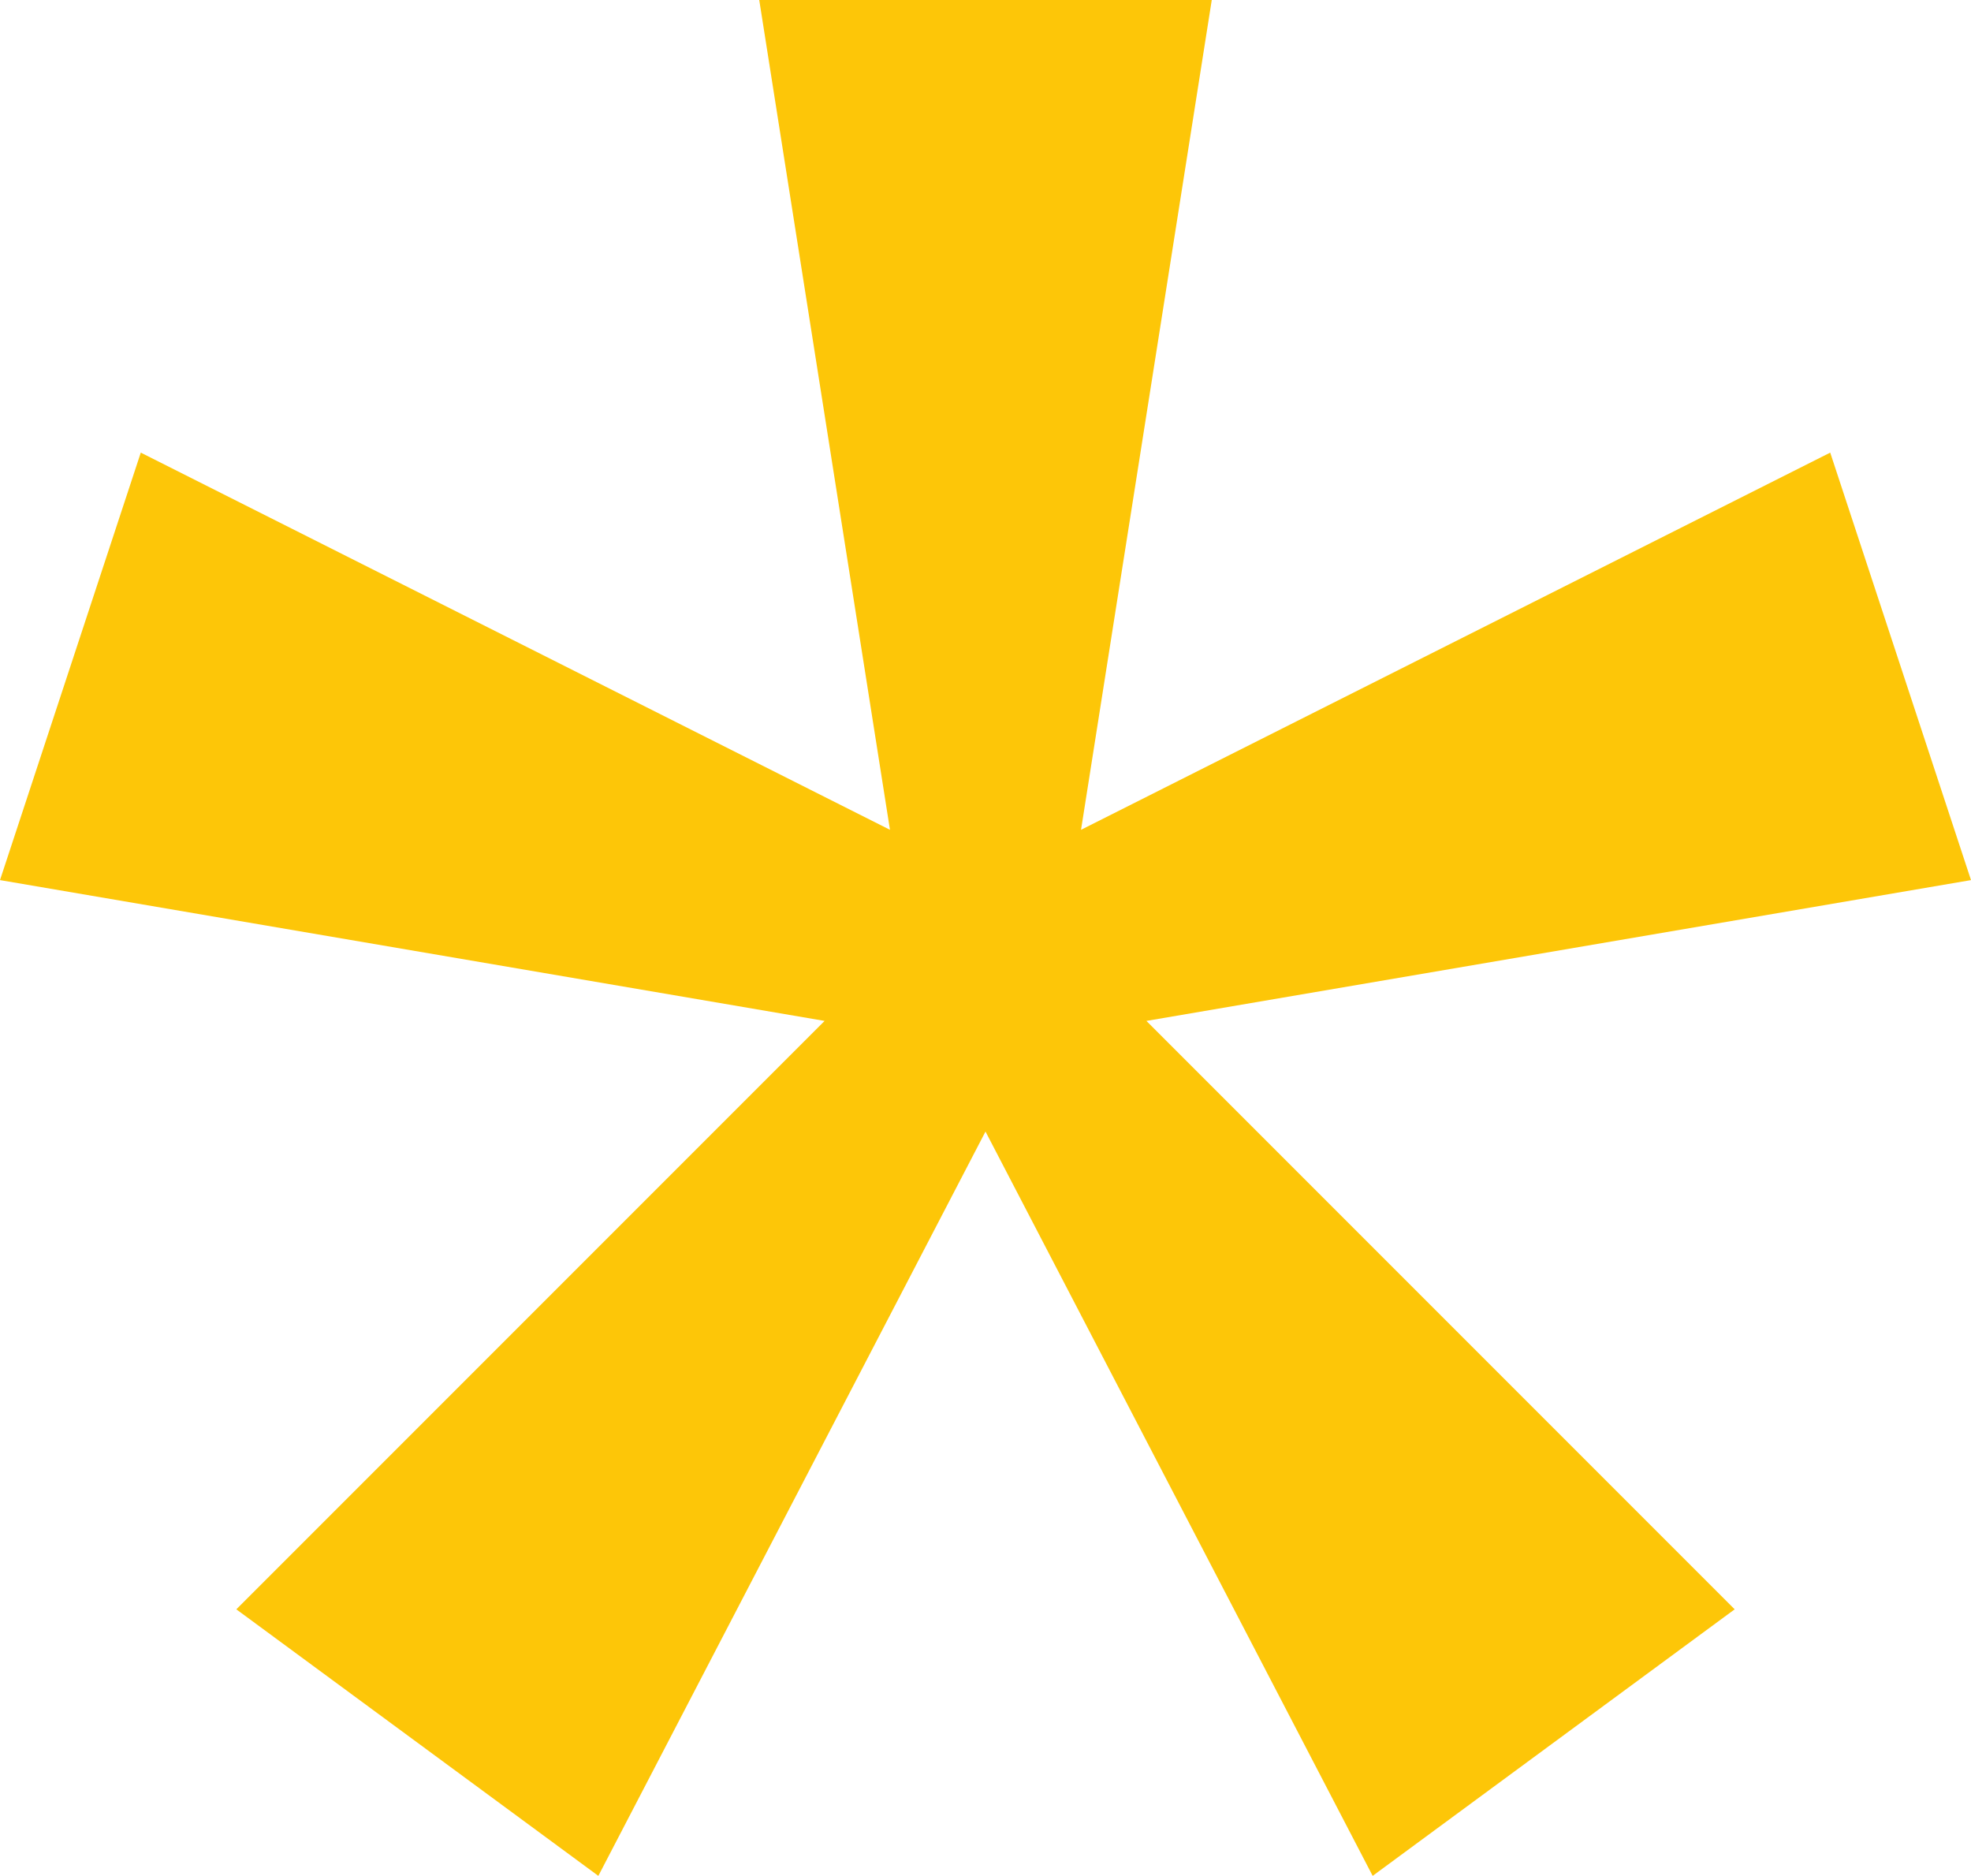 <?xml version="1.0" encoding="UTF-8"?> <!-- Generator: Adobe Illustrator 27.2.0, SVG Export Plug-In . SVG Version: 6.00 Build 0) --> <svg xmlns="http://www.w3.org/2000/svg" xmlns:xlink="http://www.w3.org/1999/xlink" id="Слой_1" x="0px" y="0px" viewBox="0 0 98 93.25" style="enable-background:new 0 0 98 93.25;" xml:space="preserve"> <style type="text/css"> .st0{fill:#FDC608;} </style> <g> <path class="st0" d="M44.25,41.25L37.75,0h22.5l-6.5,41.25L91,22.5l7,21.25l-41,7L86.25,80l-18,13.25L49,56.25l-19.25,37L11.75,80 L41,50.75l-41-7L7,22.5L44.25,41.25z"></path> </g> </svg> 